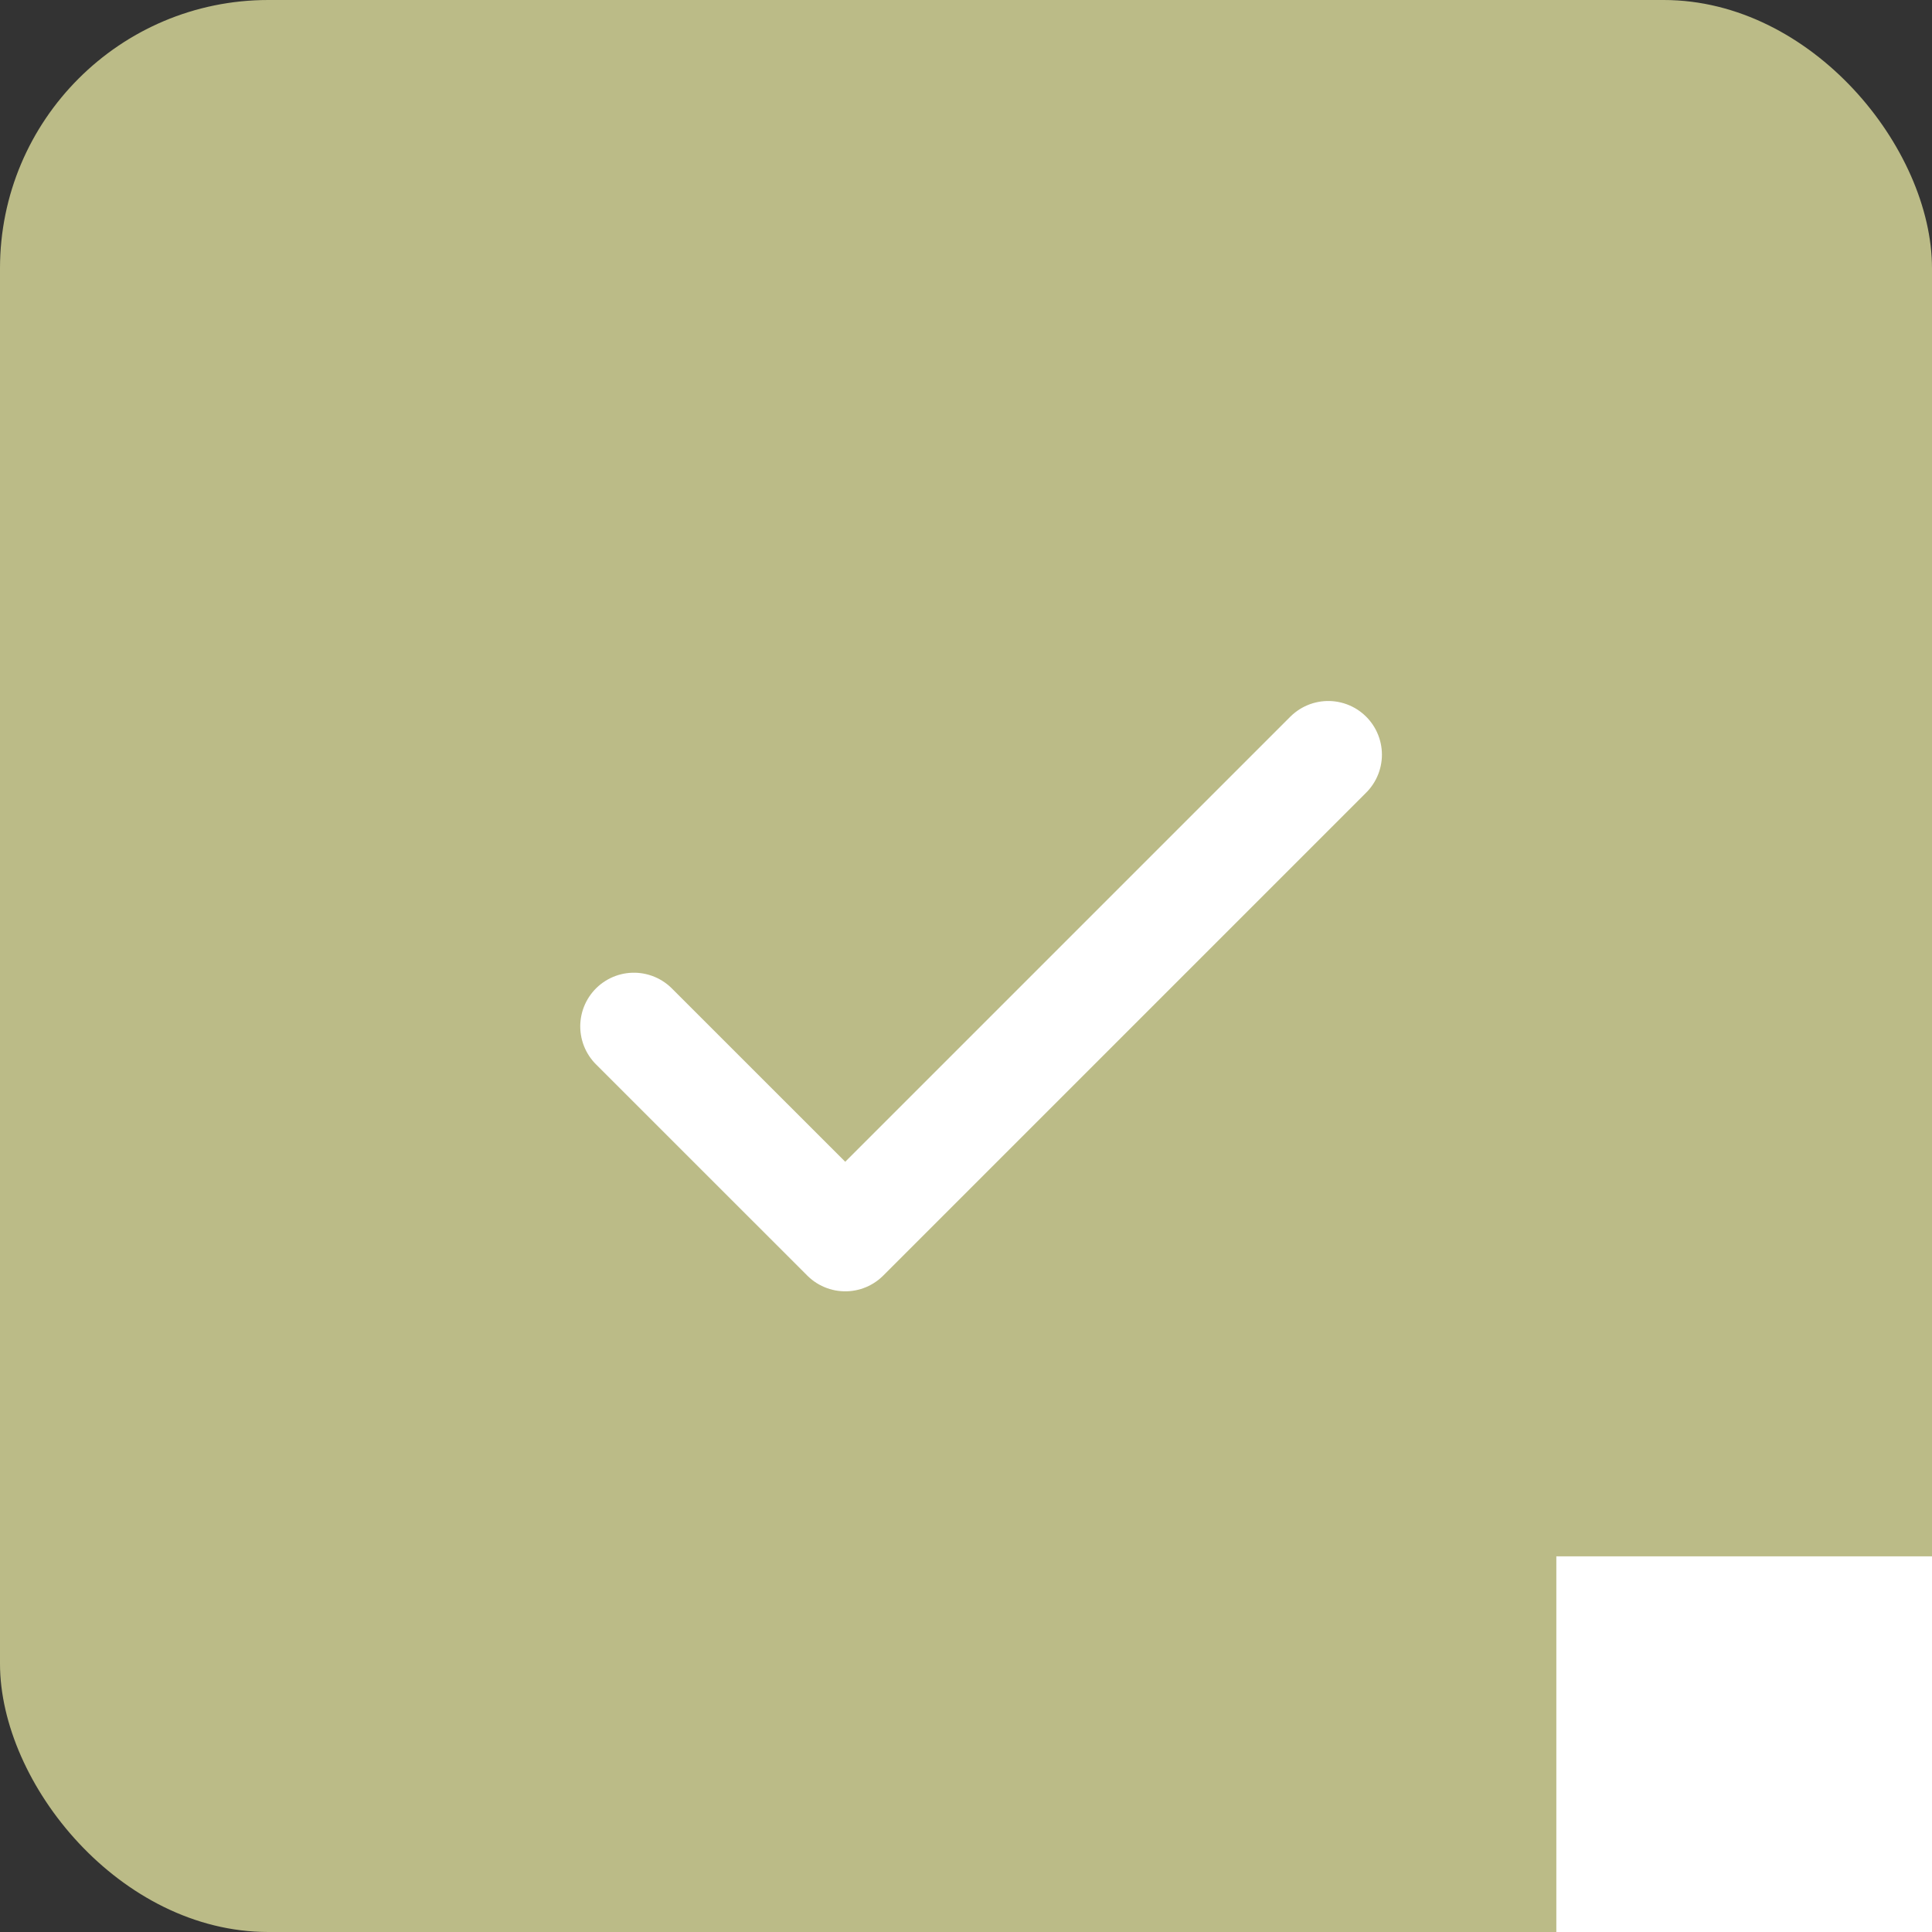 <?xml version="1.0" encoding="UTF-8"?> <svg xmlns="http://www.w3.org/2000/svg" width="36" height="36" viewBox="0 0 36 36" fill="none"><rect x="0" y="0" width="36" height="36" fill="#333333" stroke="none"/><rect width="36" height="36" rx="5" fill="#BBBB87"></rect><rect x="29" y="29" width="7" height="7" fill="white"></rect><g clip-path="url(#clip0_894_11203)"><path d="M11.812 19.125L15.75 23.062L24.75 14.062" stroke="white" stroke-width="2" stroke-linecap="round" stroke-linejoin="round"></path></g><defs><clipPath id="clip0_894_11203"><rect width="18" height="18" fill="white" transform="translate(9 9)"></rect></clipPath></defs></svg> 